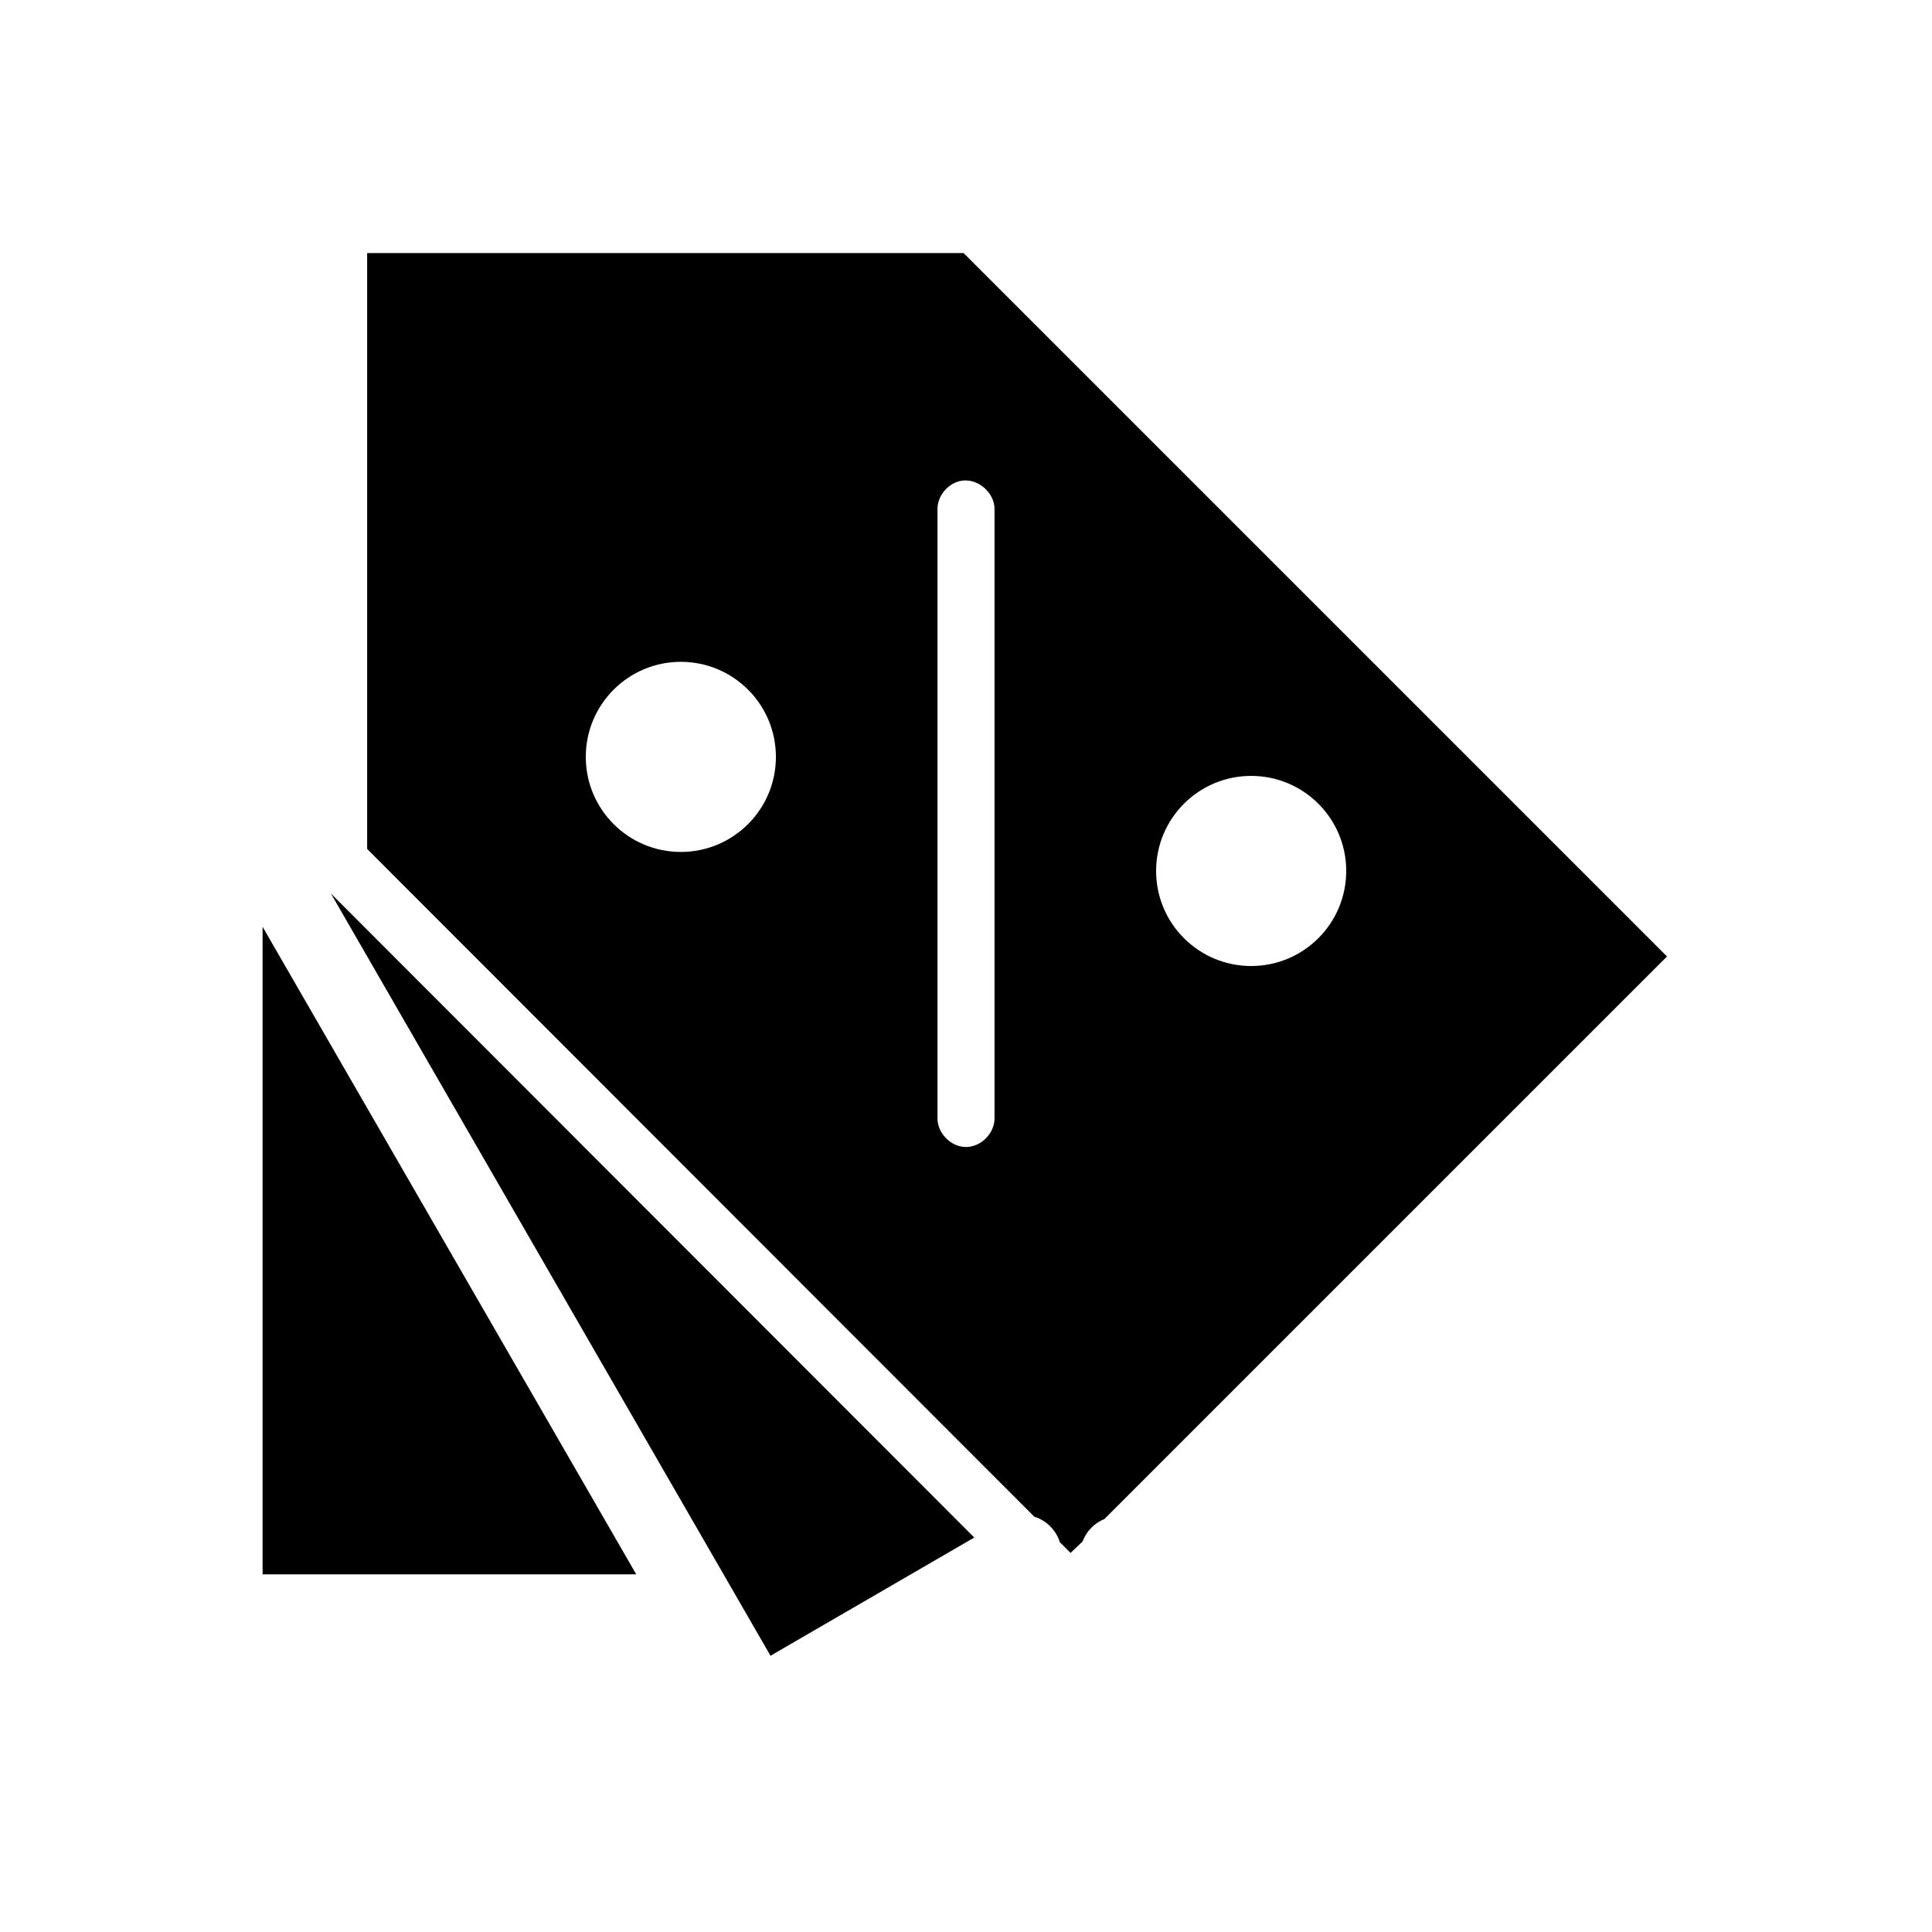 <?xml version="1.0" encoding="UTF-8"?>
<!-- The Best Svg Icon site in the world: iconSvg.co, Visit us! https://iconsvg.co -->
<svg fill="#000000" width="800px" height="800px" version="1.1" viewBox="144 144 512 512" xmlns="http://www.w3.org/2000/svg">
 <path d="m241.3 211.07v157.91l176.8 176.96c3.184 0.961 5.809 3.586 6.769 6.769l2.836 2.832 3.148-2.992c0.051-0.105 0.102-0.211 0.156-0.316 1.012-2.555 3.113-4.656 5.668-5.668l149.1-149.09-186.41-186.41zm157.76 60.301c4.312-0.547 8.625 3.367 8.5 7.715v161.22c0.055 3.992-3.562 7.664-7.559 7.664-3.992 0-7.613-3.672-7.559-7.664v-161.22c-0.105-3.711 2.926-7.25 6.613-7.715zm-74.629 48.02c13.914 0 25.191 11.277 25.191 25.191 0 13.914-11.277 25.191-25.191 25.191-13.914 0-25.191-11.277-25.191-25.191 0-13.914 11.277-25.191 25.191-25.191zm151.14 30.23c13.914 0 25.191 11.277 25.191 25.191s-11.277 25.191-25.191 25.191c-13.914 0-25.191-11.277-25.191-25.191s11.277-25.191 25.191-25.191zm-243.88 31.168 116.5 202 54.004-31.328zm-18.105 8.82v171.61h99.027z"/>
</svg>